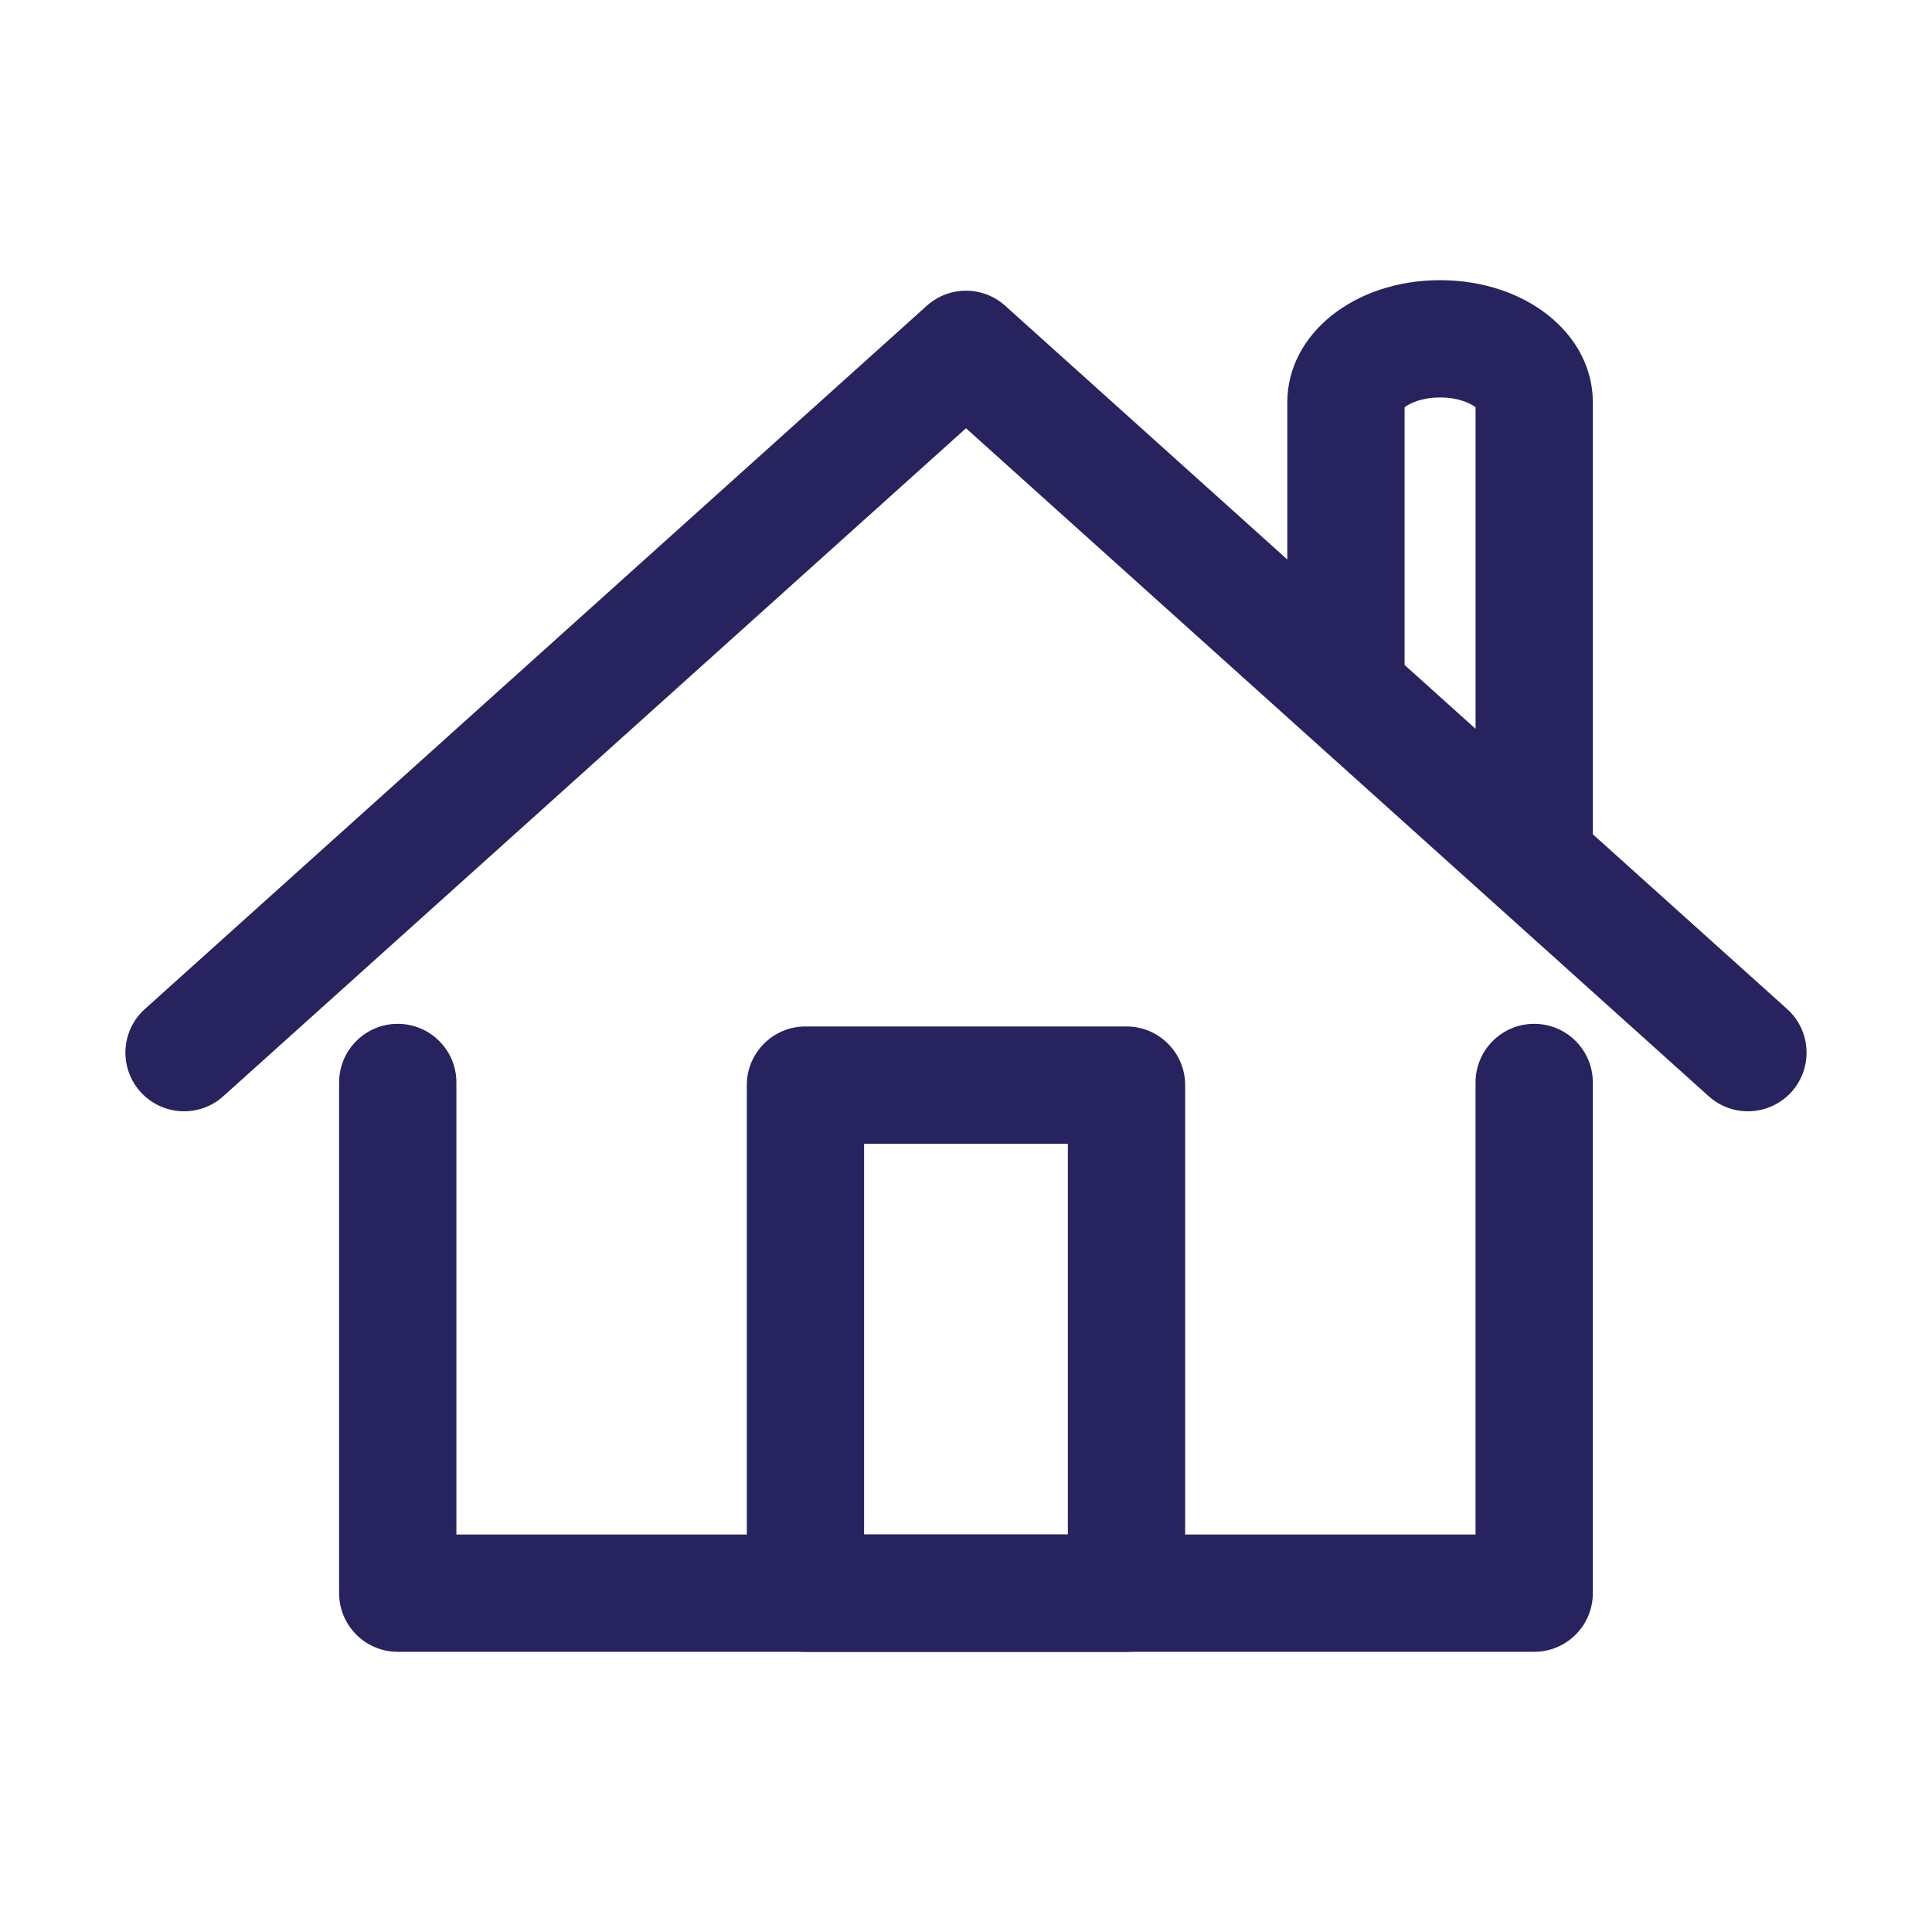 <svg xmlns="http://www.w3.org/2000/svg" id="Main_Layer" viewBox="0 0 300 300"><defs><style>      .cls-1 {        fill: #27235e;      }    </style></defs><g><g><path class="cls-1" d="M238.23,256.493H61.764c-5.027,0-9.106-4.079-9.106-9.106v-79.301c0-5.027,4.079-9.106,9.106-9.106s9.106,4.079,9.106,9.106v70.195h158.253v-70.195c0-5.027,4.079-9.106,9.106-9.106s9.106,4.079,9.106,9.106v79.301c0,5.027-4.079,9.106-9.106,9.106Z"></path><path class="cls-1" d="M238.23,141.015c-5.027,0-9.106-4.079-9.106-9.106V63.243c-.7-.569-2.597-1.524-5.508-1.524-2.917,0-4.808.955-5.514,1.524v40.095c0,5.027-4.079,9.106-9.106,9.106s-9.106-4.079-9.106-9.106v-40.854c0-10.642,10.423-18.978,23.726-18.978s23.72,8.336,23.72,18.978v69.424c0,5.027-4.079,9.106-9.106,9.106Z"></path></g><path class="cls-1" d="M174.924,256.493h-49.854c-5.027,0-9.106-4.079-9.106-9.106v-78.892c0-5.027,4.079-9.106,9.106-9.106h49.854c5.027,0,9.106,4.079,9.106,9.106v78.892c0,5.027-4.079,9.106-9.106,9.106ZM134.176,238.28h31.641v-60.68h-31.641v60.68Z"></path></g><path class="cls-1" d="M271.413,172.561c-2.164,0-4.346-.771-6.083-2.336l-115.33-103.727-115.33,103.727c-3.741,3.367-9.504,3.053-12.859-.682-3.362-3.741-3.059-9.498.682-12.859l121.418-109.205c3.462-3.118,8.715-3.118,12.177,0l121.418,109.205c3.741,3.362,4.043,9.118.682,12.859-1.796,1.998-4.28,3.018-6.776,3.018Z"></path></svg>
